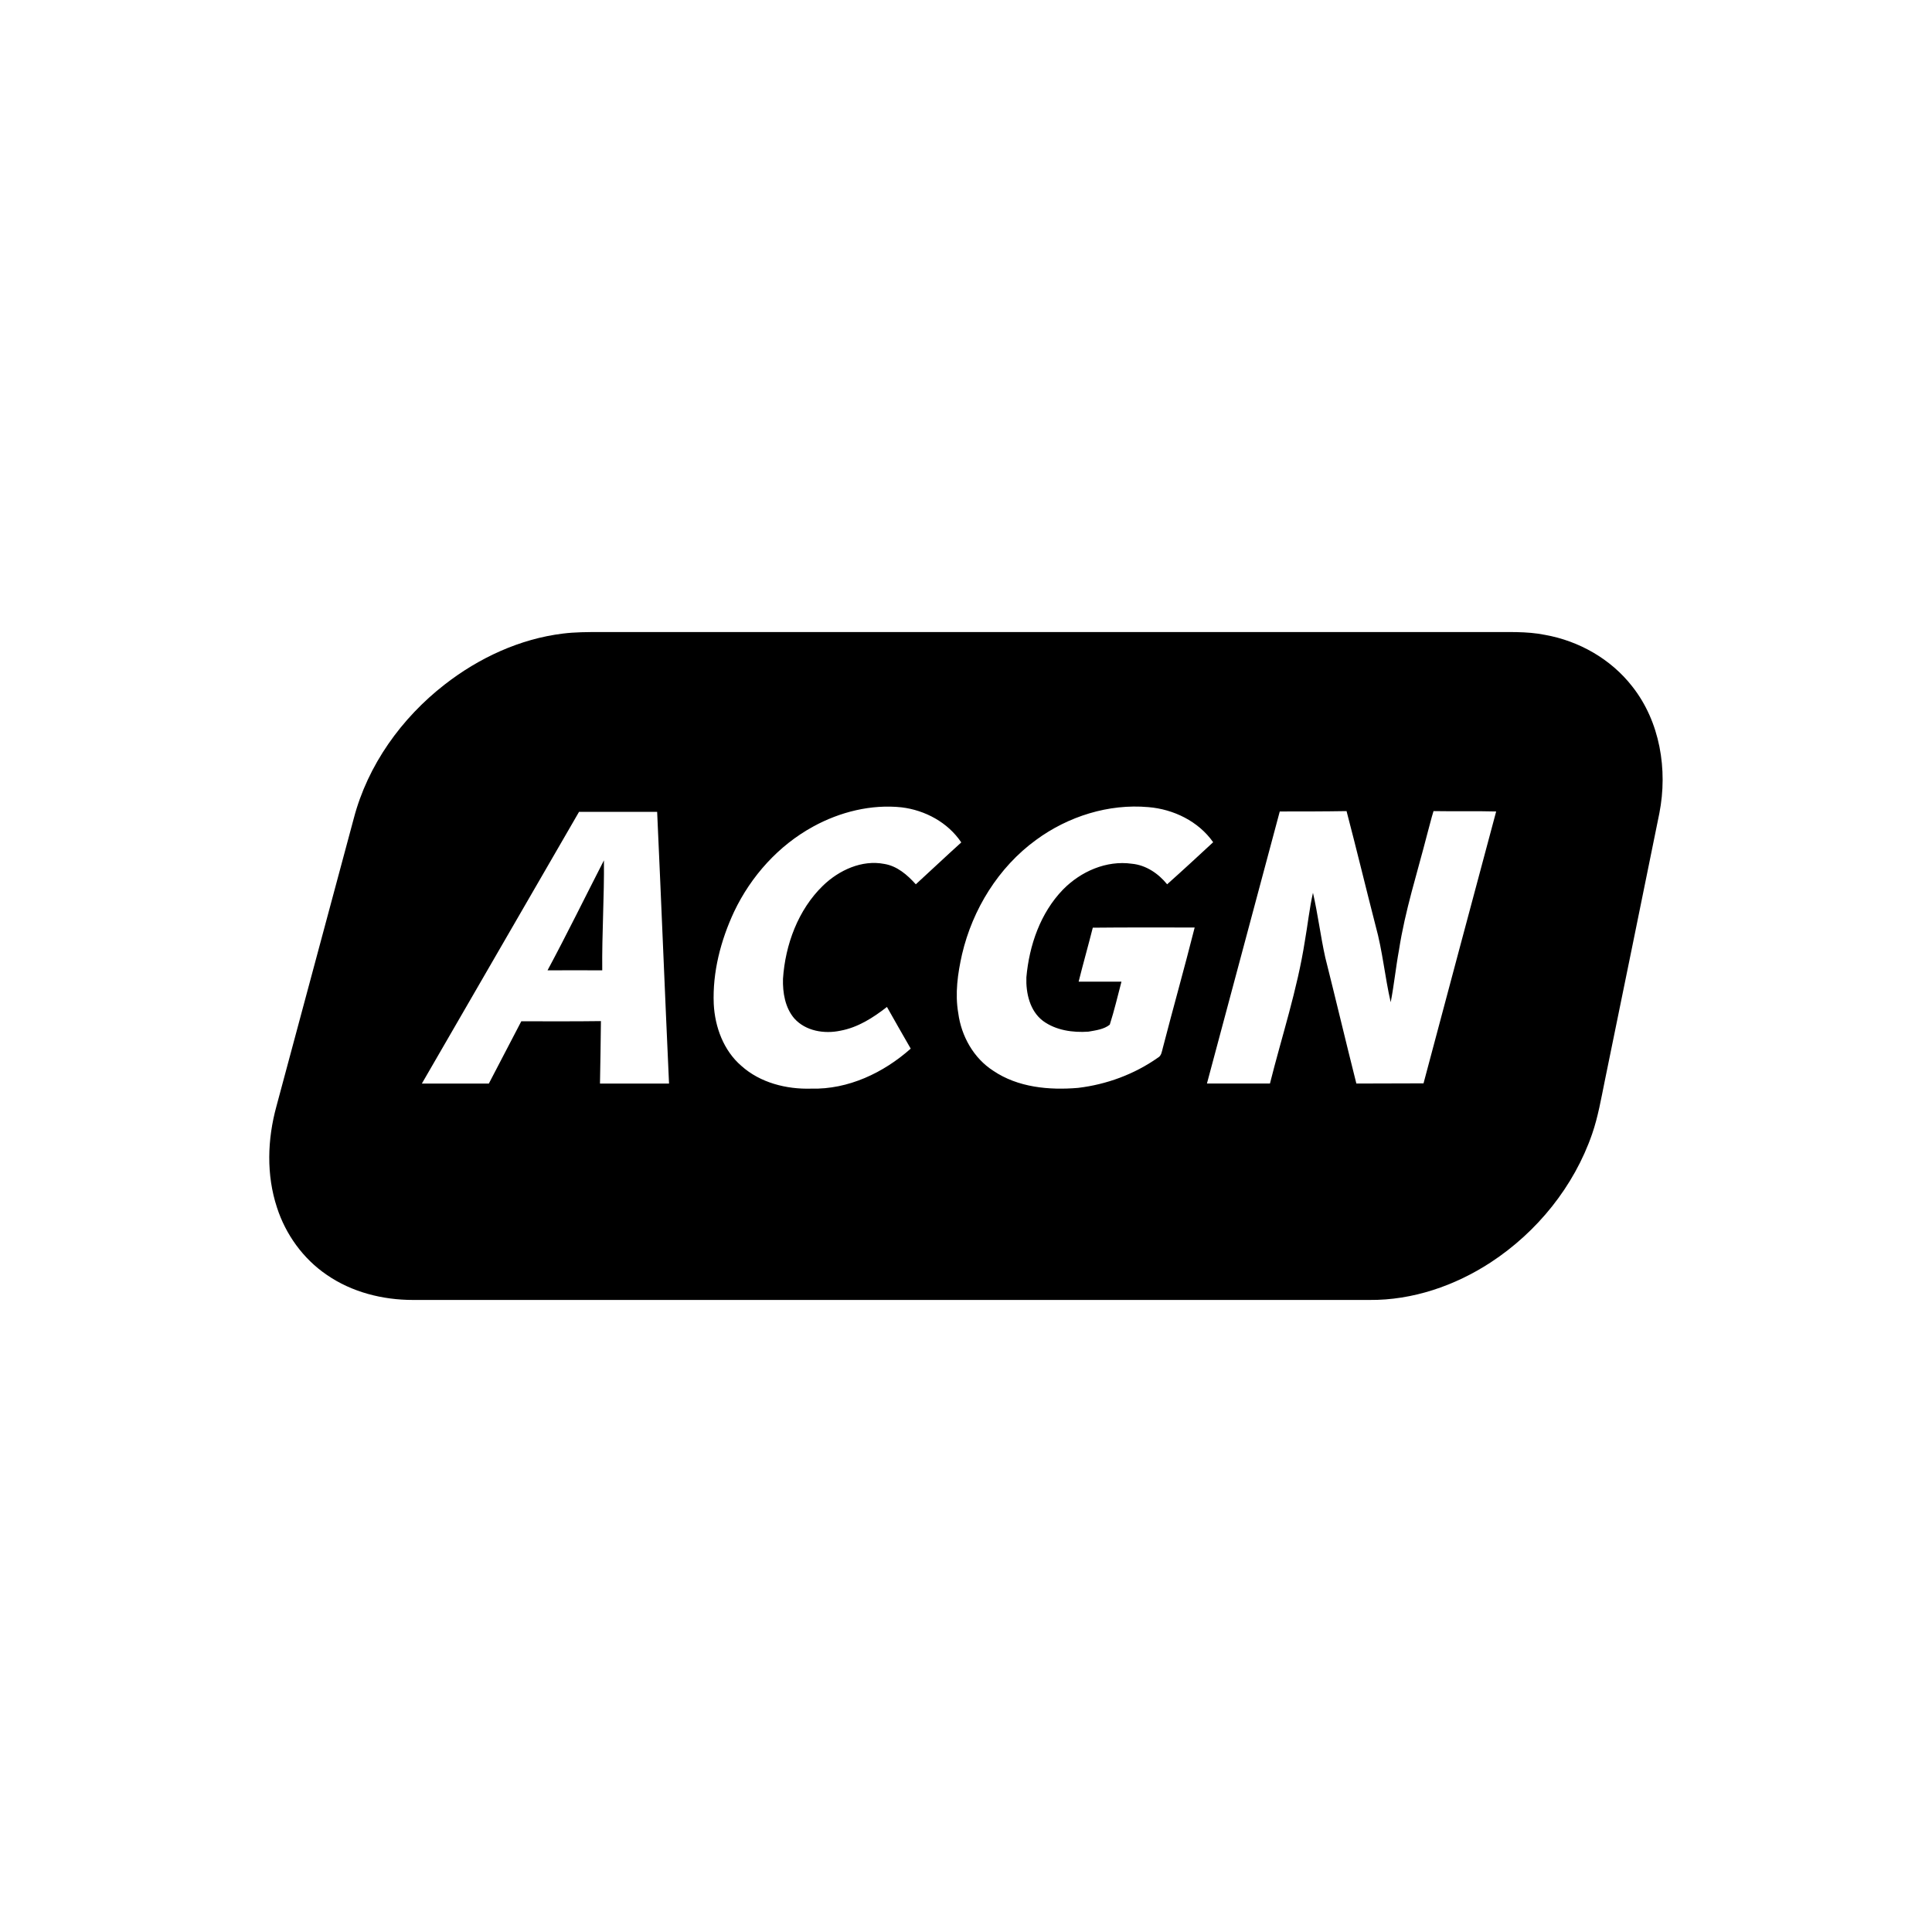 <svg width="1024pt" height="1024pt" viewBox="0 0 1024 1024" fill="none"
	xmlns="http://www.w3.org/2000/svg" xmlns:xlink="http://www.w3.org/1999/xlink" xml:space="preserve">
    <style>
        path {
            fill: #000000;
        }
        @media (prefers-color-scheme: dark) {
            path {
                fill: #ffffff;
            }
        }
    </style>
    <path fill-rule="evenodd" clip-rule="evenodd" d="M298.4,335.8c6.5-0.8,13-0.8,19.5-0.8c157,0,314,0,471,0c10,0.1,20.2-0.5,30,1.5c18,3.2,34.9,12.8,46.2,27.3
	c14.8,18.7,18.9,44.2,14.4,67.2c-9.6,47.4-19.3,94.8-29,142.2c-1.9,9.3-3.5,18.7-6.6,27.7c-9.6,27.9-29.2,52.1-53.8,68.2
	c-19,12.4-41.4,20.1-64.2,19.9c-169,0-338,0-507,0c-16.1,0-32.4-4.1-45.7-13.3c-12.5-8.5-21.8-21.4-26.4-35.7
	c-5.7-17.3-5.1-36.1-0.3-53.6c13.7-50.9,27.3-101.7,41-152.6c7.4-28.3,25.3-53.2,48.2-71C253.8,348.7,275.5,338.6,298.4,335.8
	 M431,438.1c-18.3,10-32.9,26.2-41.9,45.1c-7.1,15.2-11.5,32.1-10.8,48.9c0.6,12.2,5.2,24.7,14.6,32.8c10,9,23.9,12.5,37.1,12.1
	c19.6,0.5,38.3-8.4,52.7-21.2c-4.2-7.4-8.5-14.7-12.6-22.1c-7.3,5.7-15.4,10.9-24.7,12.6c-8.5,1.8-18.4,0.2-24.4-6.5
	c-4.9-5.7-6.2-13.7-6-21c1.2-18.1,8-36.6,21.2-49.4c8.5-8.2,20.6-13.8,32.5-11.5c6.8,1.1,12.2,5.8,16.7,10.8
	c8.1-7.4,16-14.9,24.1-22.2c-7.1-10.6-19.2-17.1-31.7-18.6C461.8,426.2,445.2,430.3,431,438.1 M549.1,445.2
	c-19.9,14.5-33.6,36.7-39.2,60.6c-2.3,10.2-3.8,20.8-2,31.2c1.6,12.1,8.1,23.8,18.5,30.5c13.1,8.9,29.7,10.4,45,9.1
	c15.1-1.8,29.8-7.2,42.3-16c1.9-1,2.1-3.3,2.6-5.1c5.5-21.3,11.5-42.5,16.9-63.9c-18,0-36-0.1-54,0.1c-2.4,9.5-5.1,19-7.5,28.6
	c7.6,0,15.1,0,22.7,0c-2,7.6-3.8,15.3-6.2,22.8c-3.1,2.5-7.4,3-11.3,3.7c-8.3,0.6-17.3-0.7-24.1-5.7c-7-5.3-9.1-14.8-8.8-23.1
	c1.5-16.9,7.4-34.1,19.4-46.5c9.4-9.6,23-15.6,36.5-13.7c7.5,0.7,14.1,5.2,18.7,10.9c8.2-7.3,16.3-14.8,24.4-22.3
	c-7.8-11.1-21-17.5-34.3-18.6C587.6,425.9,566.1,432.7,549.1,445.2 M306.9,430.3c-27.8,48-55.5,96-83.3,144c11.8,0,23.7,0,35.5,0
	c5.8-11,11.4-22,17.2-33c14.1,0,28.1,0.1,42.2-0.1c-0.1,11-0.3,22-0.5,33.1c12.2,0,24.4,0,36.6,0c-2.2-48-4.1-96-6.3-144
	C334.6,430.3,320.7,430.3,306.9,430.3 M678.3,430.1c-12.9,48.1-25.7,96.1-38.6,144.2c11.1,0,22.2,0,33.4,0
	c6.3-25.1,14.5-49.8,18.5-75.5c1.5-8.5,2.4-17.2,4.3-25.6c2.6,11.3,4,22.9,6.5,34.2c5.6,22.3,10.9,44.7,16.5,66.9
	c11.9-0.1,23.7,0,35.6-0.1c12.8-48,25.6-96,38.5-144.1c-11.1-0.3-22.2,0-33.2-0.2c-1.3,4.1-2.2,8.2-3.4,12.4
	c-5.2,20.3-11.7,40.4-14.9,61.2c-1.7,9.2-2.6,18.5-4.4,27.7c-3.1-13.4-4.3-27.2-8-40.5c-5.2-20.2-10.1-40.6-15.4-60.8
	C701.9,430.1,690.1,430.1,678.3,430.1z" />
    <path fill-rule="evenodd" clip-rule="evenodd" d="M290.2,514.3c10.3-19.2,19.9-38.8,29.9-58.3c0.2,19.4-1.1,38.8-0.9,58.3C309.5,514.3,299.8,514.2,290.2,514.3z" />
</svg>